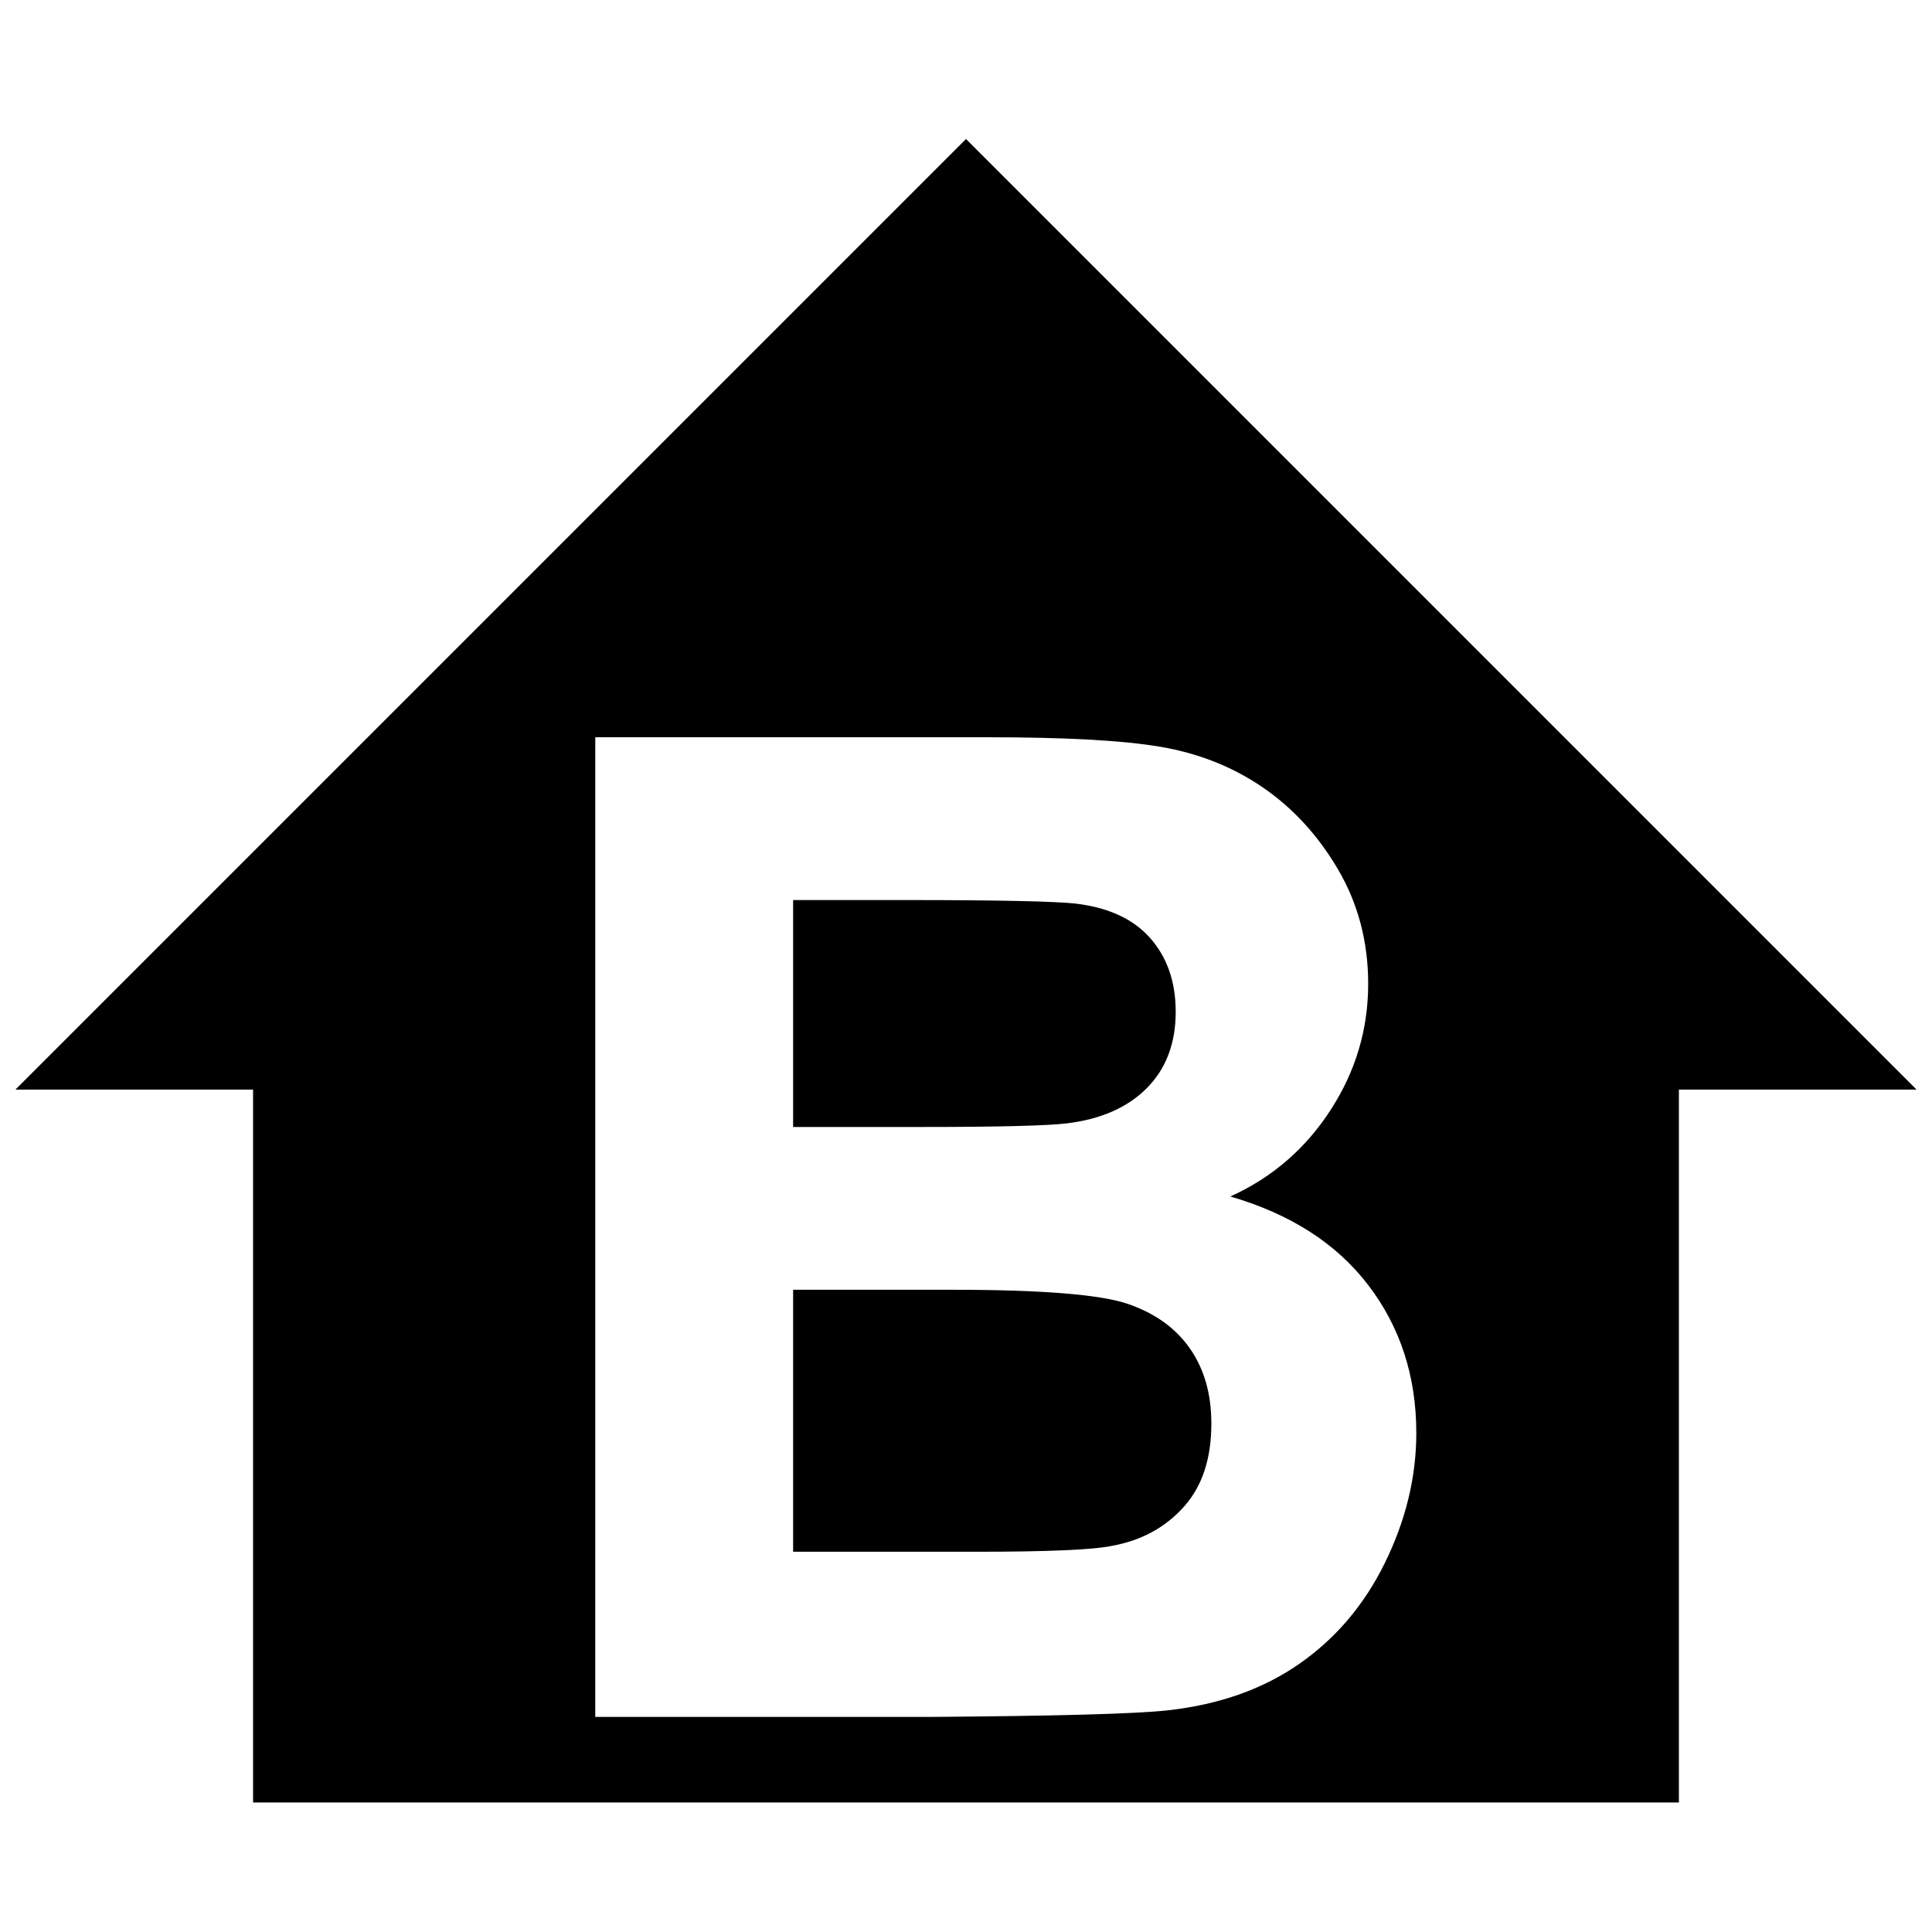 <?xml version="1.0" encoding="UTF-8"?>
<!-- Uploaded to: SVG Repo, www.svgrepo.com, Generator: SVG Repo Mixer Tools -->
<svg width="800px" height="800px" version="1.1" viewBox="144 144 512 512" xmlns="http://www.w3.org/2000/svg">
 <defs>
  <clipPath id="a">
   <path d="m148.09 180h503.81v442h-503.81z"/>
  </clipPath>
 </defs>
 <g clip-path="url(#a)">
  <path d="m400 180.84-251.91 251.91h62.977v188.93h377.86v-188.93h62.977zm-98.246 158.54h103.75c20.547 0 35.879 0.809 45.973 2.519 10.098 1.715 19.109 5.273 27.082 10.707 7.969 5.43 14.68 12.695 19.992 21.727 5.316 9.031 8.031 19.168 8.031 30.387 0 12.16-3.367 23.223-9.918 33.375-6.555 10.156-15.391 17.91-26.609 22.988 15.824 4.606 28.023 12.359 36.527 23.457 8.5 11.102 12.754 24.207 12.754 39.203 0 11.809-2.856 23.32-8.348 34.48-5.488 11.16-13.008 19.938-22.512 26.605-9.508 6.672-21.176 10.906-35.109 12.438-8.738 0.945-29.719 1.496-63.133 1.734h-88.484zm52.43 43.141v60.141h34.32c20.43 0 33.141-0.352 38.102-0.945 8.973-1.062 16.117-4.152 21.254-9.289 5.137-5.133 7.715-11.926 7.715-20.309 0-8.027-2.34-14.504-6.769-19.523-4.43-5.016-10.941-8.066-19.68-9.129-5.195-0.59-20.191-0.945-44.871-0.945zm0 103.28v69.43h48.492c18.891 0 30.977-0.512 36.055-1.574 7.793-1.418 14.148-4.898 19.047-10.391 4.902-5.492 7.242-12.832 7.242-22.043 0-7.793-1.887-14.406-5.664-19.836-3.781-5.434-9.23-9.328-16.375-11.809s-22.594-3.777-46.445-3.777z"/>
 </g>
</svg>